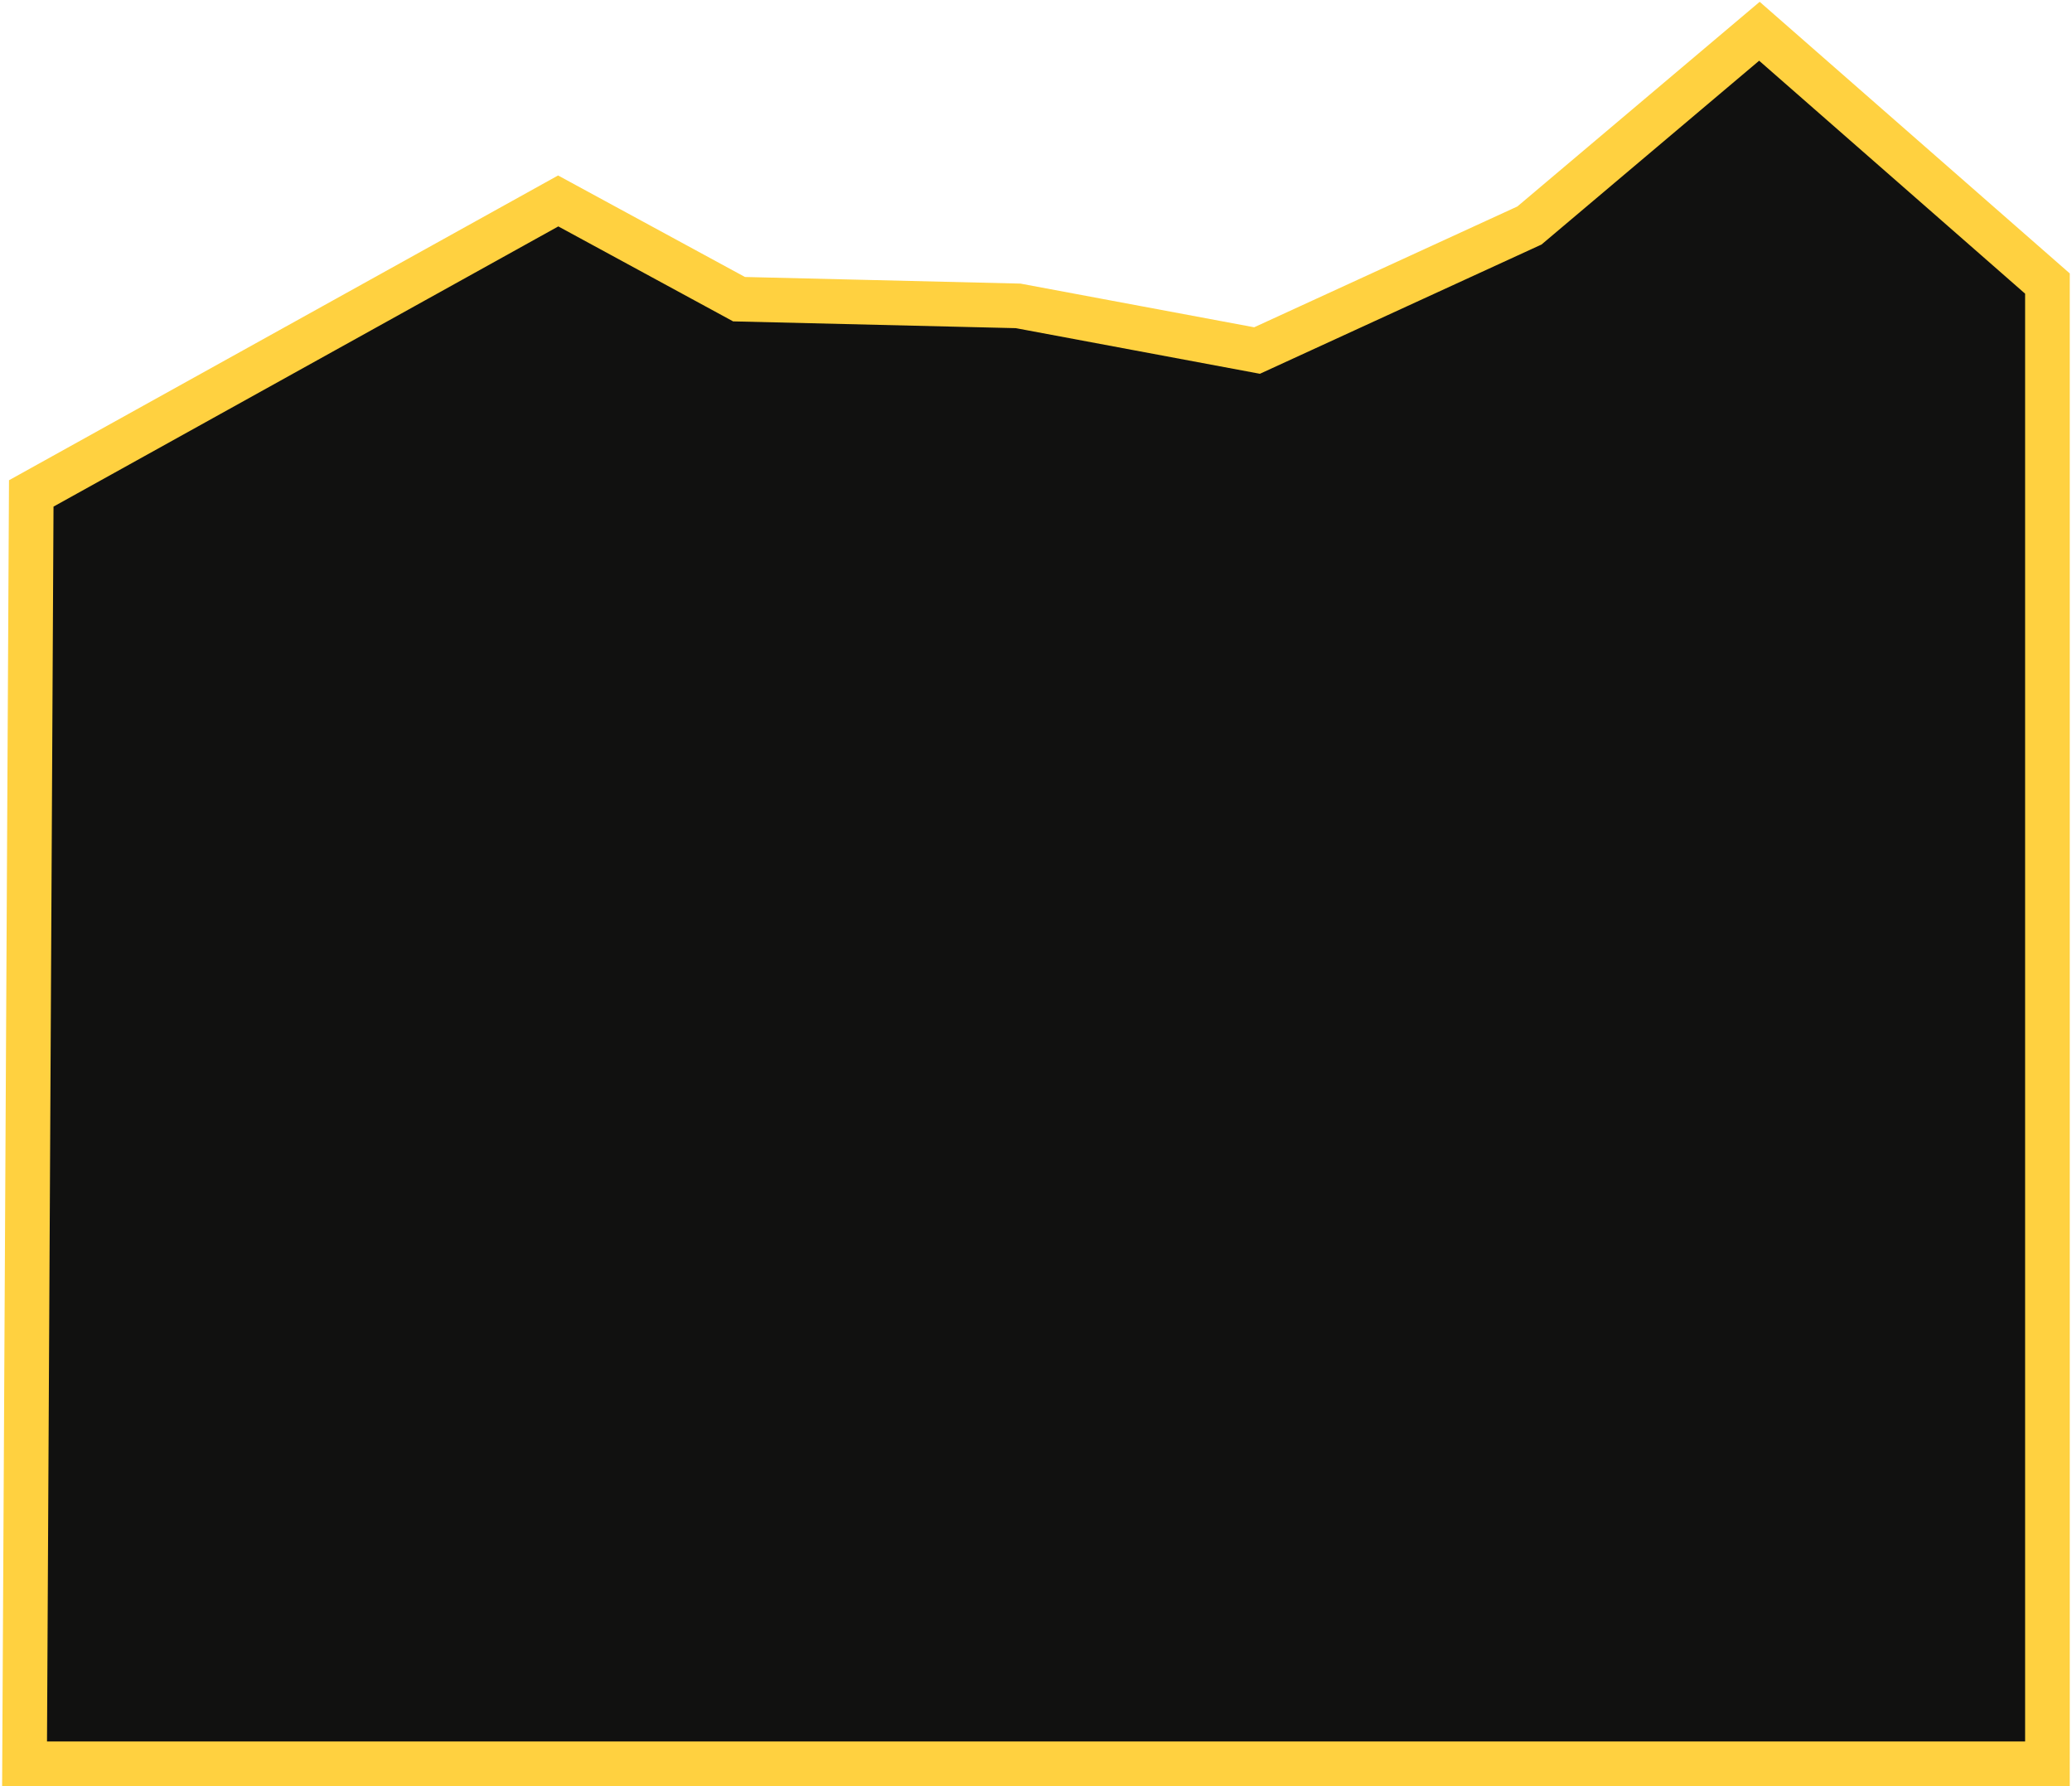 <svg xmlns="http://www.w3.org/2000/svg" fill="none" viewBox="0 0 464 400" height="400" width="464">
<path fill="#111110" d="M395.578 10.426L390.737 9L341.236 51.576L280.825 79.451L226.347 69.639L165.629 68.586L123.799 46.008L5.773 111.706L4.512 227.381H457.625V65.429L395.578 10.426Z"></path>
<path stroke-width="10" stroke="#FFD140" fill="#111110" d="M458.5 63.5V395H5.5L7 110.5L125 45L165.5 67L228 68.5L281.5 78.5L342.5 50.5L394 7L458.5 63.5Z"></path>
</svg>
